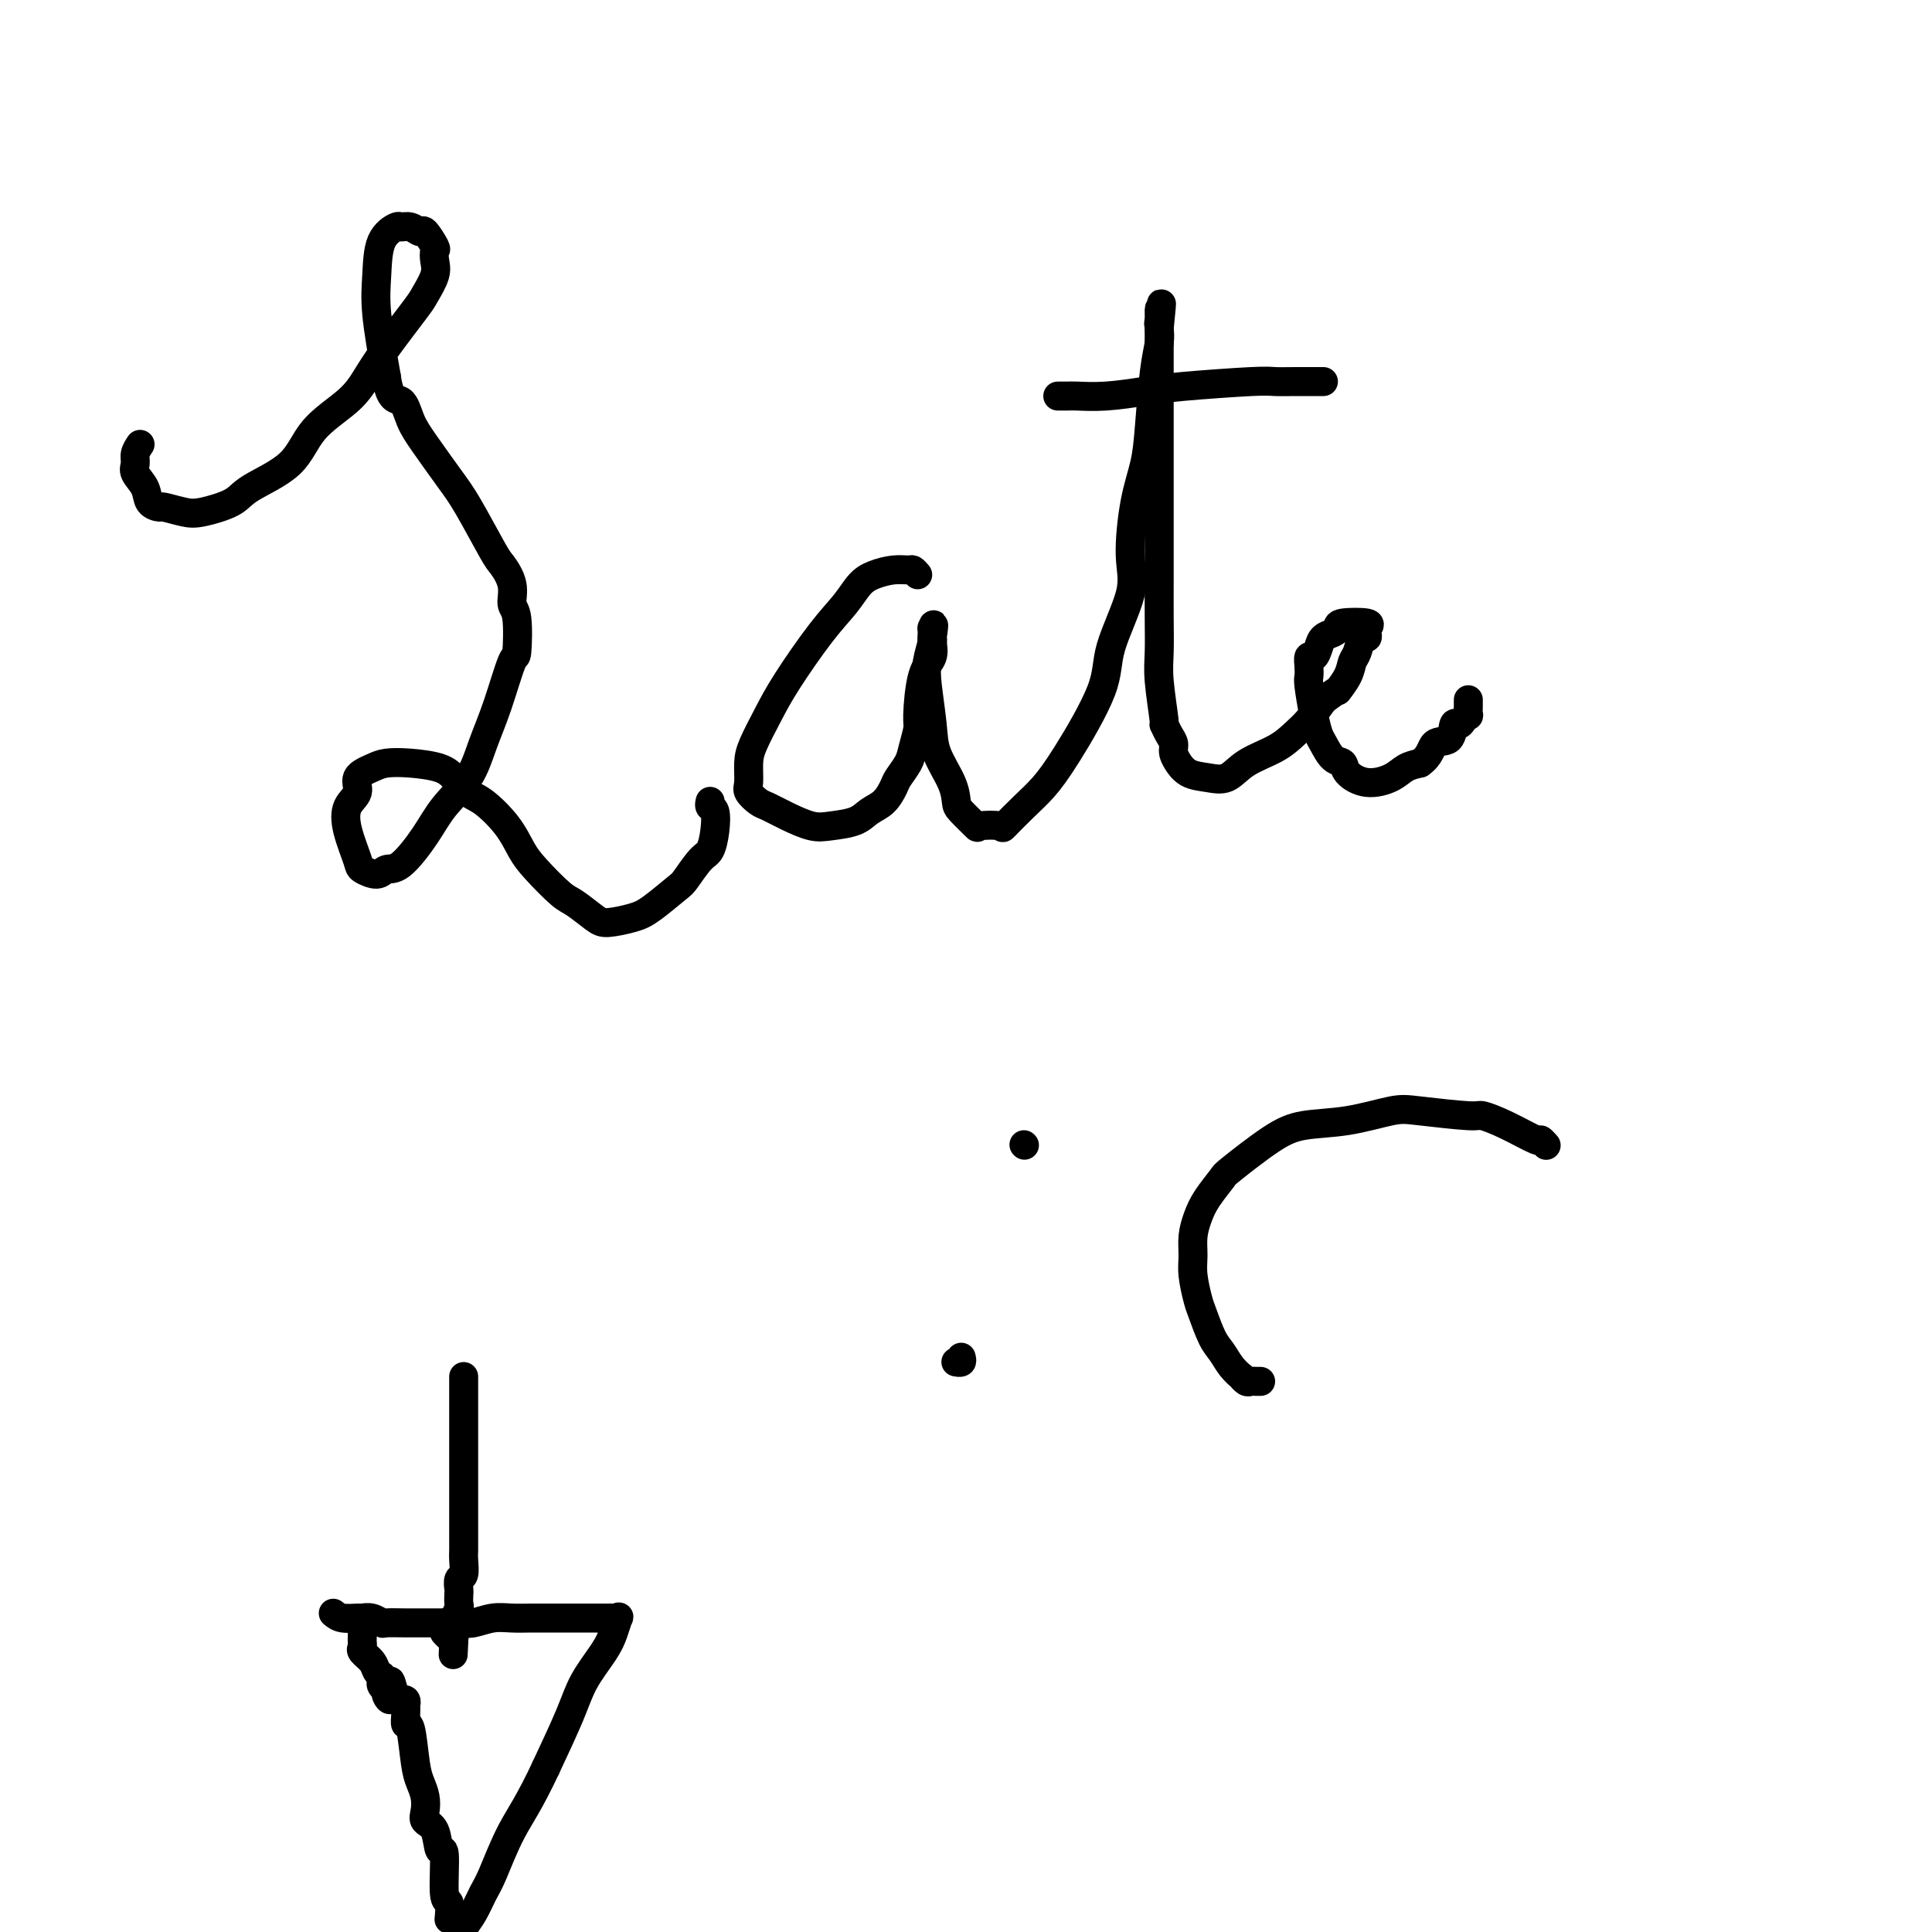 <svg viewBox='0 0 400 400' version='1.1' xmlns='http://www.w3.org/2000/svg' xmlns:xlink='http://www.w3.org/1999/xlink'><g fill='none' stroke='#000000' stroke-width='6' stroke-linecap='round' stroke-linejoin='round'><path d='M29,92c-0.438,0.661 -0.876,1.322 -1,2c-0.124,0.678 0.065,1.373 0,2c-0.065,0.627 -0.385,1.186 0,2c0.385,0.814 1.475,1.882 2,3c0.525,1.118 0.486,2.287 1,3c0.514,0.713 1.580,0.970 2,1c0.420,0.030 0.194,-0.168 1,0c0.806,0.168 2.645,0.701 4,1c1.355,0.299 2.224,0.364 4,0c1.776,-0.364 4.457,-1.156 6,-2c1.543,-0.844 1.949,-1.740 4,-3c2.051,-1.260 5.746,-2.885 8,-5c2.254,-2.115 3.066,-4.721 5,-7c1.934,-2.279 4.989,-4.233 7,-6c2.011,-1.767 2.977,-3.348 4,-5c1.023,-1.652 2.102,-3.377 4,-6c1.898,-2.623 4.613,-6.146 6,-8c1.387,-1.854 1.445,-2.038 2,-3c0.555,-0.962 1.606,-2.700 2,-4c0.394,-1.300 0.132,-2.161 0,-3c-0.132,-0.839 -0.132,-1.654 0,-2c0.132,-0.346 0.396,-0.222 0,-1c-0.396,-0.778 -1.452,-2.459 -2,-3c-0.548,-0.541 -0.588,0.057 -1,0c-0.412,-0.057 -1.196,-0.768 -2,-1c-0.804,-0.232 -1.628,0.017 -2,0c-0.372,-0.017 -0.290,-0.300 -1,0c-0.710,0.300 -2.211,1.184 -3,3c-0.789,1.816 -0.866,4.566 -1,7c-0.134,2.434 -0.324,4.553 0,8c0.324,3.447 1.162,8.224 2,13'/><path d='M80,78c0.743,5.277 2.101,4.468 3,5c0.899,0.532 1.340,2.405 2,4c0.660,1.595 1.537,2.911 3,5c1.463,2.089 3.510,4.949 5,7c1.490,2.051 2.423,3.292 4,6c1.577,2.708 3.799,6.884 5,9c1.201,2.116 1.380,2.173 2,3c0.620,0.827 1.681,2.425 2,4c0.319,1.575 -0.106,3.129 0,4c0.106,0.871 0.741,1.059 1,3c0.259,1.941 0.143,5.634 0,7c-0.143,1.366 -0.313,0.405 -1,2c-0.687,1.595 -1.890,5.747 -3,9c-1.110,3.253 -2.128,5.608 -3,8c-0.872,2.392 -1.599,4.822 -3,7c-1.401,2.178 -3.476,4.105 -5,6c-1.524,1.895 -2.496,3.759 -4,6c-1.504,2.241 -3.540,4.861 -5,6c-1.460,1.139 -2.346,0.799 -3,1c-0.654,0.201 -1.078,0.945 -2,1c-0.922,0.055 -2.344,-0.579 -3,-1c-0.656,-0.421 -0.546,-0.630 -1,-2c-0.454,-1.370 -1.471,-3.901 -2,-6c-0.529,-2.099 -0.569,-3.767 0,-5c0.569,-1.233 1.745,-2.030 2,-3c0.255,-0.970 -0.413,-2.114 0,-3c0.413,-0.886 1.906,-1.514 3,-2c1.094,-0.486 1.788,-0.831 3,-1c1.212,-0.169 2.942,-0.161 5,0c2.058,0.161 4.445,0.475 6,1c1.555,0.525 2.277,1.263 3,2'/><path d='M94,161c2.734,1.085 2.568,2.297 3,3c0.432,0.703 1.463,0.896 3,2c1.537,1.104 3.579,3.120 5,5c1.421,1.880 2.222,3.624 3,5c0.778,1.376 1.532,2.383 3,4c1.468,1.617 3.649,3.842 5,5c1.351,1.158 1.871,1.249 3,2c1.129,0.751 2.866,2.163 4,3c1.134,0.837 1.664,1.100 3,1c1.336,-0.100 3.478,-0.562 5,-1c1.522,-0.438 2.425,-0.850 4,-2c1.575,-1.150 3.823,-3.037 5,-4c1.177,-0.963 1.283,-1.001 2,-2c0.717,-0.999 2.045,-2.960 3,-4c0.955,-1.040 1.538,-1.158 2,-2c0.462,-0.842 0.803,-2.408 1,-4c0.197,-1.592 0.249,-3.211 0,-4c-0.249,-0.789 -0.799,-0.748 -1,-1c-0.201,-0.252 -0.054,-0.799 0,-1c0.054,-0.201 0.015,-0.058 0,0c-0.015,0.058 -0.008,0.029 0,0'/><path d='M190,119c-0.373,-0.428 -0.746,-0.856 -1,-1c-0.254,-0.144 -0.387,-0.003 -1,0c-0.613,0.003 -1.704,-0.133 -3,0c-1.296,0.133 -2.797,0.533 -4,1c-1.203,0.467 -2.106,1.000 -3,2c-0.894,1.000 -1.777,2.466 -3,4c-1.223,1.534 -2.787,3.137 -5,6c-2.213,2.863 -5.076,6.987 -7,10c-1.924,3.013 -2.910,4.914 -4,7c-1.090,2.086 -2.286,4.356 -3,6c-0.714,1.644 -0.947,2.663 -1,4c-0.053,1.337 0.074,2.991 0,4c-0.074,1.009 -0.347,1.374 0,2c0.347,0.626 1.315,1.513 2,2c0.685,0.487 1.086,0.573 2,1c0.914,0.427 2.341,1.194 4,2c1.659,0.806 3.550,1.651 5,2c1.450,0.349 2.458,0.203 4,0c1.542,-0.203 3.616,-0.462 5,-1c1.384,-0.538 2.076,-1.355 3,-2c0.924,-0.645 2.078,-1.119 3,-2c0.922,-0.881 1.610,-2.169 2,-3c0.390,-0.831 0.482,-1.204 1,-2c0.518,-0.796 1.461,-2.016 2,-3c0.539,-0.984 0.674,-1.733 1,-3c0.326,-1.267 0.844,-3.054 1,-4c0.156,-0.946 -0.049,-1.052 0,-3c0.049,-1.948 0.353,-5.739 1,-8c0.647,-2.261 1.636,-2.993 2,-4c0.364,-1.007 0.104,-2.288 0,-3c-0.104,-0.712 -0.052,-0.856 0,-1'/><path d='M193,132c0.618,-3.979 0.162,-2.427 0,-2c-0.162,0.427 -0.030,-0.270 0,0c0.030,0.270 -0.041,1.505 0,2c0.041,0.495 0.194,0.248 0,1c-0.194,0.752 -0.735,2.504 -1,4c-0.265,1.496 -0.253,2.737 0,5c0.253,2.263 0.748,5.550 1,8c0.252,2.450 0.261,4.065 1,6c0.739,1.935 2.208,4.189 3,6c0.792,1.811 0.907,3.178 1,4c0.093,0.822 0.165,1.099 1,2c0.835,0.901 2.432,2.425 3,3c0.568,0.575 0.108,0.199 1,0c0.892,-0.199 3.137,-0.222 4,0c0.863,0.222 0.344,0.690 1,0c0.656,-0.690 2.487,-2.538 4,-4c1.513,-1.462 2.708,-2.539 4,-4c1.292,-1.461 2.682,-3.305 5,-7c2.318,-3.695 5.565,-9.242 7,-13c1.435,-3.758 1.057,-5.728 2,-9c0.943,-3.272 3.208,-7.846 4,-11c0.792,-3.154 0.110,-4.888 0,-8c-0.110,-3.112 0.353,-7.603 1,-11c0.647,-3.397 1.480,-5.700 2,-8c0.520,-2.300 0.727,-4.596 1,-8c0.273,-3.404 0.612,-7.917 1,-11c0.388,-3.083 0.825,-4.738 1,-6c0.175,-1.262 0.087,-2.131 0,-3'/><path d='M240,68c0.928,-8.972 0.249,-3.904 0,-2c-0.249,1.904 -0.067,0.642 0,0c0.067,-0.642 0.018,-0.666 0,-1c-0.018,-0.334 -0.005,-0.980 0,-1c0.005,-0.020 0.001,0.584 0,1c-0.001,0.416 -0.000,0.644 0,1c0.000,0.356 0.000,0.840 0,2c-0.000,1.160 -0.000,2.994 0,5c0.000,2.006 0.000,4.183 0,7c-0.000,2.817 -0.000,6.274 0,10c0.000,3.726 0.000,7.721 0,11c-0.000,3.279 -0.001,5.842 0,9c0.001,3.158 0.004,6.910 0,10c-0.004,3.090 -0.016,5.516 0,8c0.016,2.484 0.060,5.025 0,7c-0.060,1.975 -0.222,3.383 0,6c0.222,2.617 0.829,6.444 1,8c0.171,1.556 -0.094,0.842 0,1c0.094,0.158 0.546,1.189 1,2c0.454,0.811 0.911,1.401 1,2c0.089,0.599 -0.189,1.207 0,2c0.189,0.793 0.844,1.770 1,2c0.156,0.230 -0.187,-0.287 0,0c0.187,0.287 0.903,1.378 2,2c1.097,0.622 2.576,0.774 4,1c1.424,0.226 2.793,0.525 4,0c1.207,-0.525 2.252,-1.876 4,-3c1.748,-1.124 4.201,-2.023 6,-3c1.799,-0.977 2.946,-2.032 4,-3c1.054,-0.968 2.015,-1.848 3,-3c0.985,-1.152 1.992,-2.576 3,-4'/><path d='M274,145c3.665,-2.790 2.827,-1.764 3,-2c0.173,-0.236 1.356,-1.733 2,-3c0.644,-1.267 0.747,-2.304 1,-3c0.253,-0.696 0.655,-1.051 1,-2c0.345,-0.949 0.633,-2.493 1,-3c0.367,-0.507 0.812,0.021 1,0c0.188,-0.021 0.117,-0.591 0,-1c-0.117,-0.409 -0.282,-0.656 0,-1c0.282,-0.344 1.011,-0.783 0,-1c-1.011,-0.217 -3.762,-0.210 -5,0c-1.238,0.210 -0.961,0.625 -1,1c-0.039,0.375 -0.392,0.712 -1,1c-0.608,0.288 -1.469,0.528 -2,1c-0.531,0.472 -0.730,1.177 -1,2c-0.270,0.823 -0.609,1.764 -1,2c-0.391,0.236 -0.834,-0.233 -1,0c-0.166,0.233 -0.055,1.169 0,2c0.055,0.831 0.056,1.558 0,2c-0.056,0.442 -0.167,0.598 0,2c0.167,1.402 0.612,4.048 1,6c0.388,1.952 0.718,3.208 1,4c0.282,0.792 0.517,1.120 1,2c0.483,0.880 1.214,2.311 2,3c0.786,0.689 1.627,0.637 2,1c0.373,0.363 0.277,1.141 1,2c0.723,0.859 2.266,1.797 4,2c1.734,0.203 3.659,-0.330 5,-1c1.341,-0.670 2.097,-1.477 3,-2c0.903,-0.523 1.951,-0.761 3,-1'/><path d='M294,158c2.212,-1.514 2.242,-3.298 3,-4c0.758,-0.702 2.245,-0.322 3,-1c0.755,-0.678 0.777,-2.414 1,-3c0.223,-0.586 0.648,-0.021 1,0c0.352,0.021 0.630,-0.501 1,-1c0.370,-0.499 0.831,-0.975 1,-1c0.169,-0.025 0.045,0.399 0,0c-0.045,-0.399 -0.012,-1.622 0,-2c0.012,-0.378 0.003,0.091 0,0c-0.003,-0.091 -0.001,-0.740 0,-1c0.001,-0.260 0.000,-0.130 0,0'/><path d='M219,82c0.746,0.007 1.491,0.013 2,0c0.509,-0.013 0.780,-0.046 2,0c1.220,0.046 3.389,0.170 6,0c2.611,-0.170 5.665,-0.634 8,-1c2.335,-0.366 3.953,-0.634 8,-1c4.047,-0.366 10.523,-0.830 14,-1c3.477,-0.170 3.954,-0.046 5,0c1.046,0.046 2.662,0.012 4,0c1.338,-0.012 2.397,-0.003 3,0c0.603,0.003 0.749,0.001 1,0c0.251,-0.001 0.606,-0.000 1,0c0.394,0.000 0.827,0.000 1,0c0.173,-0.000 0.087,-0.000 0,0'/><path d='M199,281c0.113,0.423 0.226,0.845 0,1c-0.226,0.155 -0.793,0.041 -1,0c-0.207,-0.041 -0.056,-0.011 0,0c0.056,0.011 0.015,0.003 0,0c-0.015,-0.003 -0.004,-0.001 0,0c0.004,0.001 0.002,0.000 0,0'/><path d='M212,237c0.000,0.000 0.100,0.100 0.1,0.1'/><path d='M261,286c-0.447,-0.002 -0.895,-0.005 -1,0c-0.105,0.005 0.131,0.017 0,0c-0.131,-0.017 -0.629,-0.062 -1,0c-0.371,0.062 -0.613,0.231 -1,0c-0.387,-0.231 -0.918,-0.864 -1,-1c-0.082,-0.136 0.287,0.223 0,0c-0.287,-0.223 -1.228,-1.030 -2,-2c-0.772,-0.970 -1.373,-2.104 -2,-3c-0.627,-0.896 -1.278,-1.555 -2,-3c-0.722,-1.445 -1.515,-3.677 -2,-5c-0.485,-1.323 -0.663,-1.736 -1,-3c-0.337,-1.264 -0.832,-3.380 -1,-5c-0.168,-1.620 -0.010,-2.746 0,-4c0.010,-1.254 -0.130,-2.636 0,-4c0.130,-1.364 0.529,-2.711 1,-4c0.471,-1.289 1.014,-2.520 2,-4c0.986,-1.480 2.416,-3.207 3,-4c0.584,-0.793 0.323,-0.650 2,-2c1.677,-1.350 5.292,-4.191 8,-6c2.708,-1.809 4.509,-2.586 7,-3c2.491,-0.414 5.673,-0.466 9,-1c3.327,-0.534 6.799,-1.550 9,-2c2.201,-0.450 3.130,-0.333 6,0c2.870,0.333 7.682,0.883 10,1c2.318,0.117 2.141,-0.200 3,0c0.859,0.200 2.752,0.915 5,2c2.248,1.085 4.850,2.538 6,3c1.150,0.462 0.848,-0.068 1,0c0.152,0.068 0.758,0.734 1,1c0.242,0.266 0.121,0.133 0,0'/><path d='M96,285c0.000,0.058 0.000,0.116 0,1c-0.000,0.884 -0.000,2.593 0,4c0.000,1.407 0.000,2.513 0,4c-0.000,1.487 -0.000,3.354 0,6c0.000,2.646 0.000,6.070 0,8c-0.000,1.930 -0.000,2.364 0,3c0.000,0.636 0.001,1.474 0,3c-0.001,1.526 -0.004,3.742 0,5c0.004,1.258 0.015,1.560 0,2c-0.015,0.440 -0.057,1.020 0,2c0.057,0.980 0.211,2.361 0,3c-0.211,0.639 -0.788,0.537 -1,1c-0.212,0.463 -0.061,1.491 0,2c0.061,0.509 0.030,0.498 0,1c-0.030,0.502 -0.061,1.515 0,2c0.061,0.485 0.212,0.441 0,1c-0.212,0.559 -0.789,1.722 -1,2c-0.211,0.278 -0.057,-0.327 0,0c0.057,0.327 0.015,1.588 0,2c-0.015,0.412 -0.004,-0.025 0,0c0.004,0.025 0.002,0.513 0,1'/><path d='M94,338c-0.321,8.430 -0.125,3.005 0,1c0.125,-2.005 0.178,-0.589 0,0c-0.178,0.589 -0.586,0.351 -1,0c-0.414,-0.351 -0.832,-0.815 -1,-1c-0.168,-0.185 -0.084,-0.093 0,0'/><path d='M69,334c0.524,0.425 1.048,0.850 2,1c0.952,0.150 2.333,0.026 3,0c0.667,-0.026 0.621,0.046 1,0c0.379,-0.046 1.183,-0.208 2,0c0.817,0.208 1.649,0.788 2,1c0.351,0.212 0.222,0.057 1,0c0.778,-0.057 2.461,-0.014 4,0c1.539,0.014 2.932,0.000 4,0c1.068,-0.000 1.811,0.014 3,0c1.189,-0.014 2.824,-0.056 4,0c1.176,0.056 1.892,0.211 3,0c1.108,-0.211 2.608,-0.789 4,-1c1.392,-0.211 2.676,-0.057 4,0c1.324,0.057 2.689,0.015 4,0c1.311,-0.015 2.569,-0.004 4,0c1.431,0.004 3.034,0.001 4,0c0.966,-0.001 1.295,-0.000 2,0c0.705,0.000 1.786,0.001 3,0c1.214,-0.001 2.561,-0.002 3,0c0.439,0.002 -0.029,0.009 0,0c0.029,-0.009 0.554,-0.034 1,0c0.446,0.034 0.814,0.128 1,0c0.186,-0.128 0.190,-0.479 0,0c-0.190,0.479 -0.573,1.789 -1,3c-0.427,1.211 -0.898,2.325 -2,4c-1.102,1.675 -2.835,3.913 -4,6c-1.165,2.087 -1.761,4.025 -3,7c-1.239,2.975 -3.119,6.988 -5,11'/><path d='M113,366c-3.380,7.245 -5.329,9.856 -7,13c-1.671,3.144 -3.064,6.820 -4,9c-0.936,2.180 -1.416,2.863 -2,4c-0.584,1.137 -1.273,2.729 -2,4c-0.727,1.271 -1.494,2.220 -2,3c-0.506,0.780 -0.753,1.390 -1,2'/><path d='M93,397c-0.032,0.344 -0.065,0.688 0,0c0.065,-0.688 0.226,-2.408 0,-3c-0.226,-0.592 -0.839,-0.056 -1,-2c-0.161,-1.944 0.128,-6.368 0,-8c-0.128,-1.632 -0.675,-0.470 -1,-1c-0.325,-0.530 -0.430,-2.750 -1,-4c-0.570,-1.250 -1.606,-1.530 -2,-2c-0.394,-0.470 -0.147,-1.129 0,-2c0.147,-0.871 0.193,-1.955 0,-3c-0.193,-1.045 -0.626,-2.051 -1,-3c-0.374,-0.949 -0.689,-1.842 -1,-4c-0.311,-2.158 -0.620,-5.582 -1,-7c-0.380,-1.418 -0.833,-0.828 -1,-1c-0.167,-0.172 -0.048,-1.104 0,-2c0.048,-0.896 0.027,-1.757 0,-2c-0.027,-0.243 -0.059,0.131 0,0c0.059,-0.131 0.208,-0.767 0,-1c-0.208,-0.233 -0.774,-0.062 -1,0c-0.226,0.062 -0.112,0.017 0,0c0.112,-0.017 0.222,-0.005 0,0c-0.222,0.005 -0.778,0.001 -1,0c-0.222,-0.001 -0.111,-0.001 0,0'/><path d='M82,352c-1.863,-7.201 -1.021,-2.704 -1,-1c0.021,1.704 -0.779,0.614 -1,0c-0.221,-0.614 0.137,-0.752 0,-1c-0.137,-0.248 -0.769,-0.606 -1,-1c-0.231,-0.394 -0.061,-0.823 0,-1c0.061,-0.177 0.013,-0.102 0,0c-0.013,0.102 0.009,0.232 0,0c-0.009,-0.232 -0.048,-0.825 0,-1c0.048,-0.175 0.185,0.069 0,0c-0.185,-0.069 -0.691,-0.452 -1,-1c-0.309,-0.548 -0.423,-1.261 -1,-2c-0.577,-0.739 -1.619,-1.505 -2,-2c-0.381,-0.495 -0.102,-0.719 0,-1c0.102,-0.281 0.027,-0.619 0,-1c-0.027,-0.381 -0.007,-0.807 0,-1c0.007,-0.193 0.002,-0.155 0,0c-0.002,0.155 -0.001,0.426 0,0c0.001,-0.426 0.000,-1.550 0,-2c-0.000,-0.450 -0.000,-0.225 0,0'/></g>
</svg>